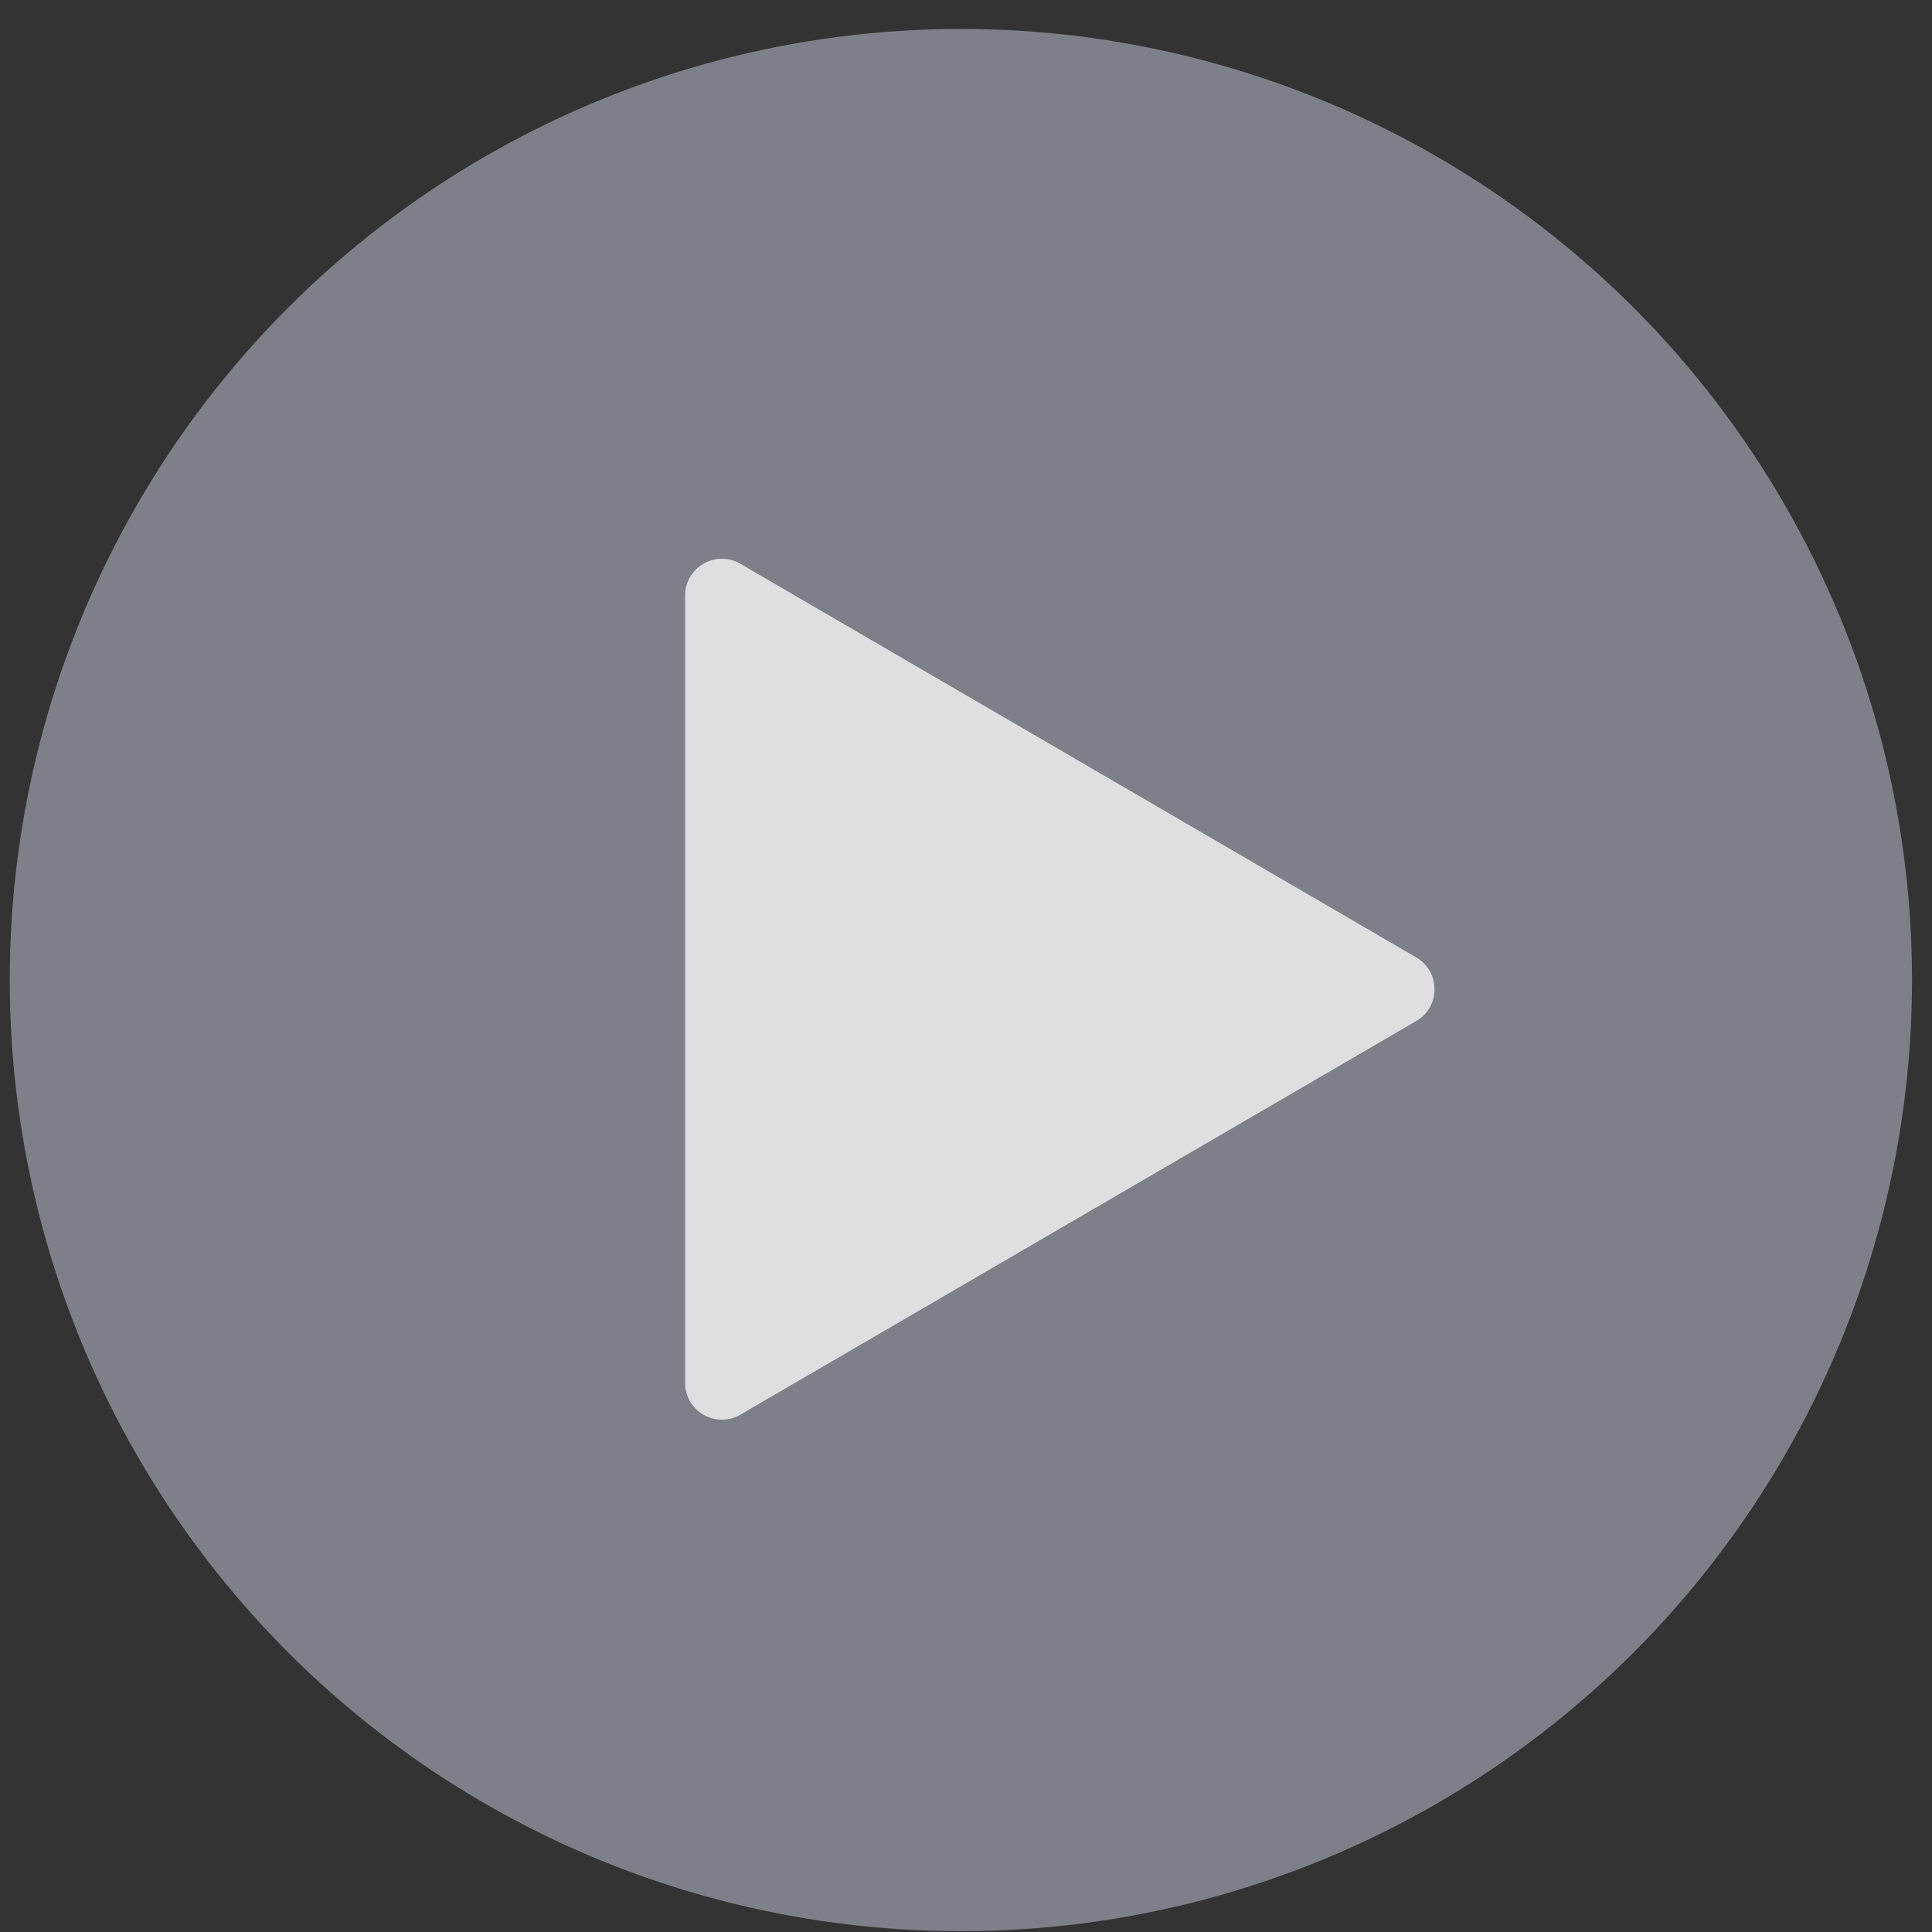 <svg width="65" height="65" viewBox="0 0 65 65" fill="none" xmlns="http://www.w3.org/2000/svg">
<rect x="0" y="0" width="65" height="65" fill="#333333" stroke="none"/>
<circle cx="32.328" cy="32.973" r="32" fill="#979AA5" fill-opacity="0.75"/>
<path d="M47.65 32.213C48.468 32.69 48.468 33.873 47.65 34.35L24.909 47.595C24.084 48.075 23.05 47.48 23.05 46.526L23.05 20.037C23.05 19.083 24.084 18.488 24.909 18.968L47.65 32.213Z" fill="white" fill-opacity="0.75"/>
</svg>

